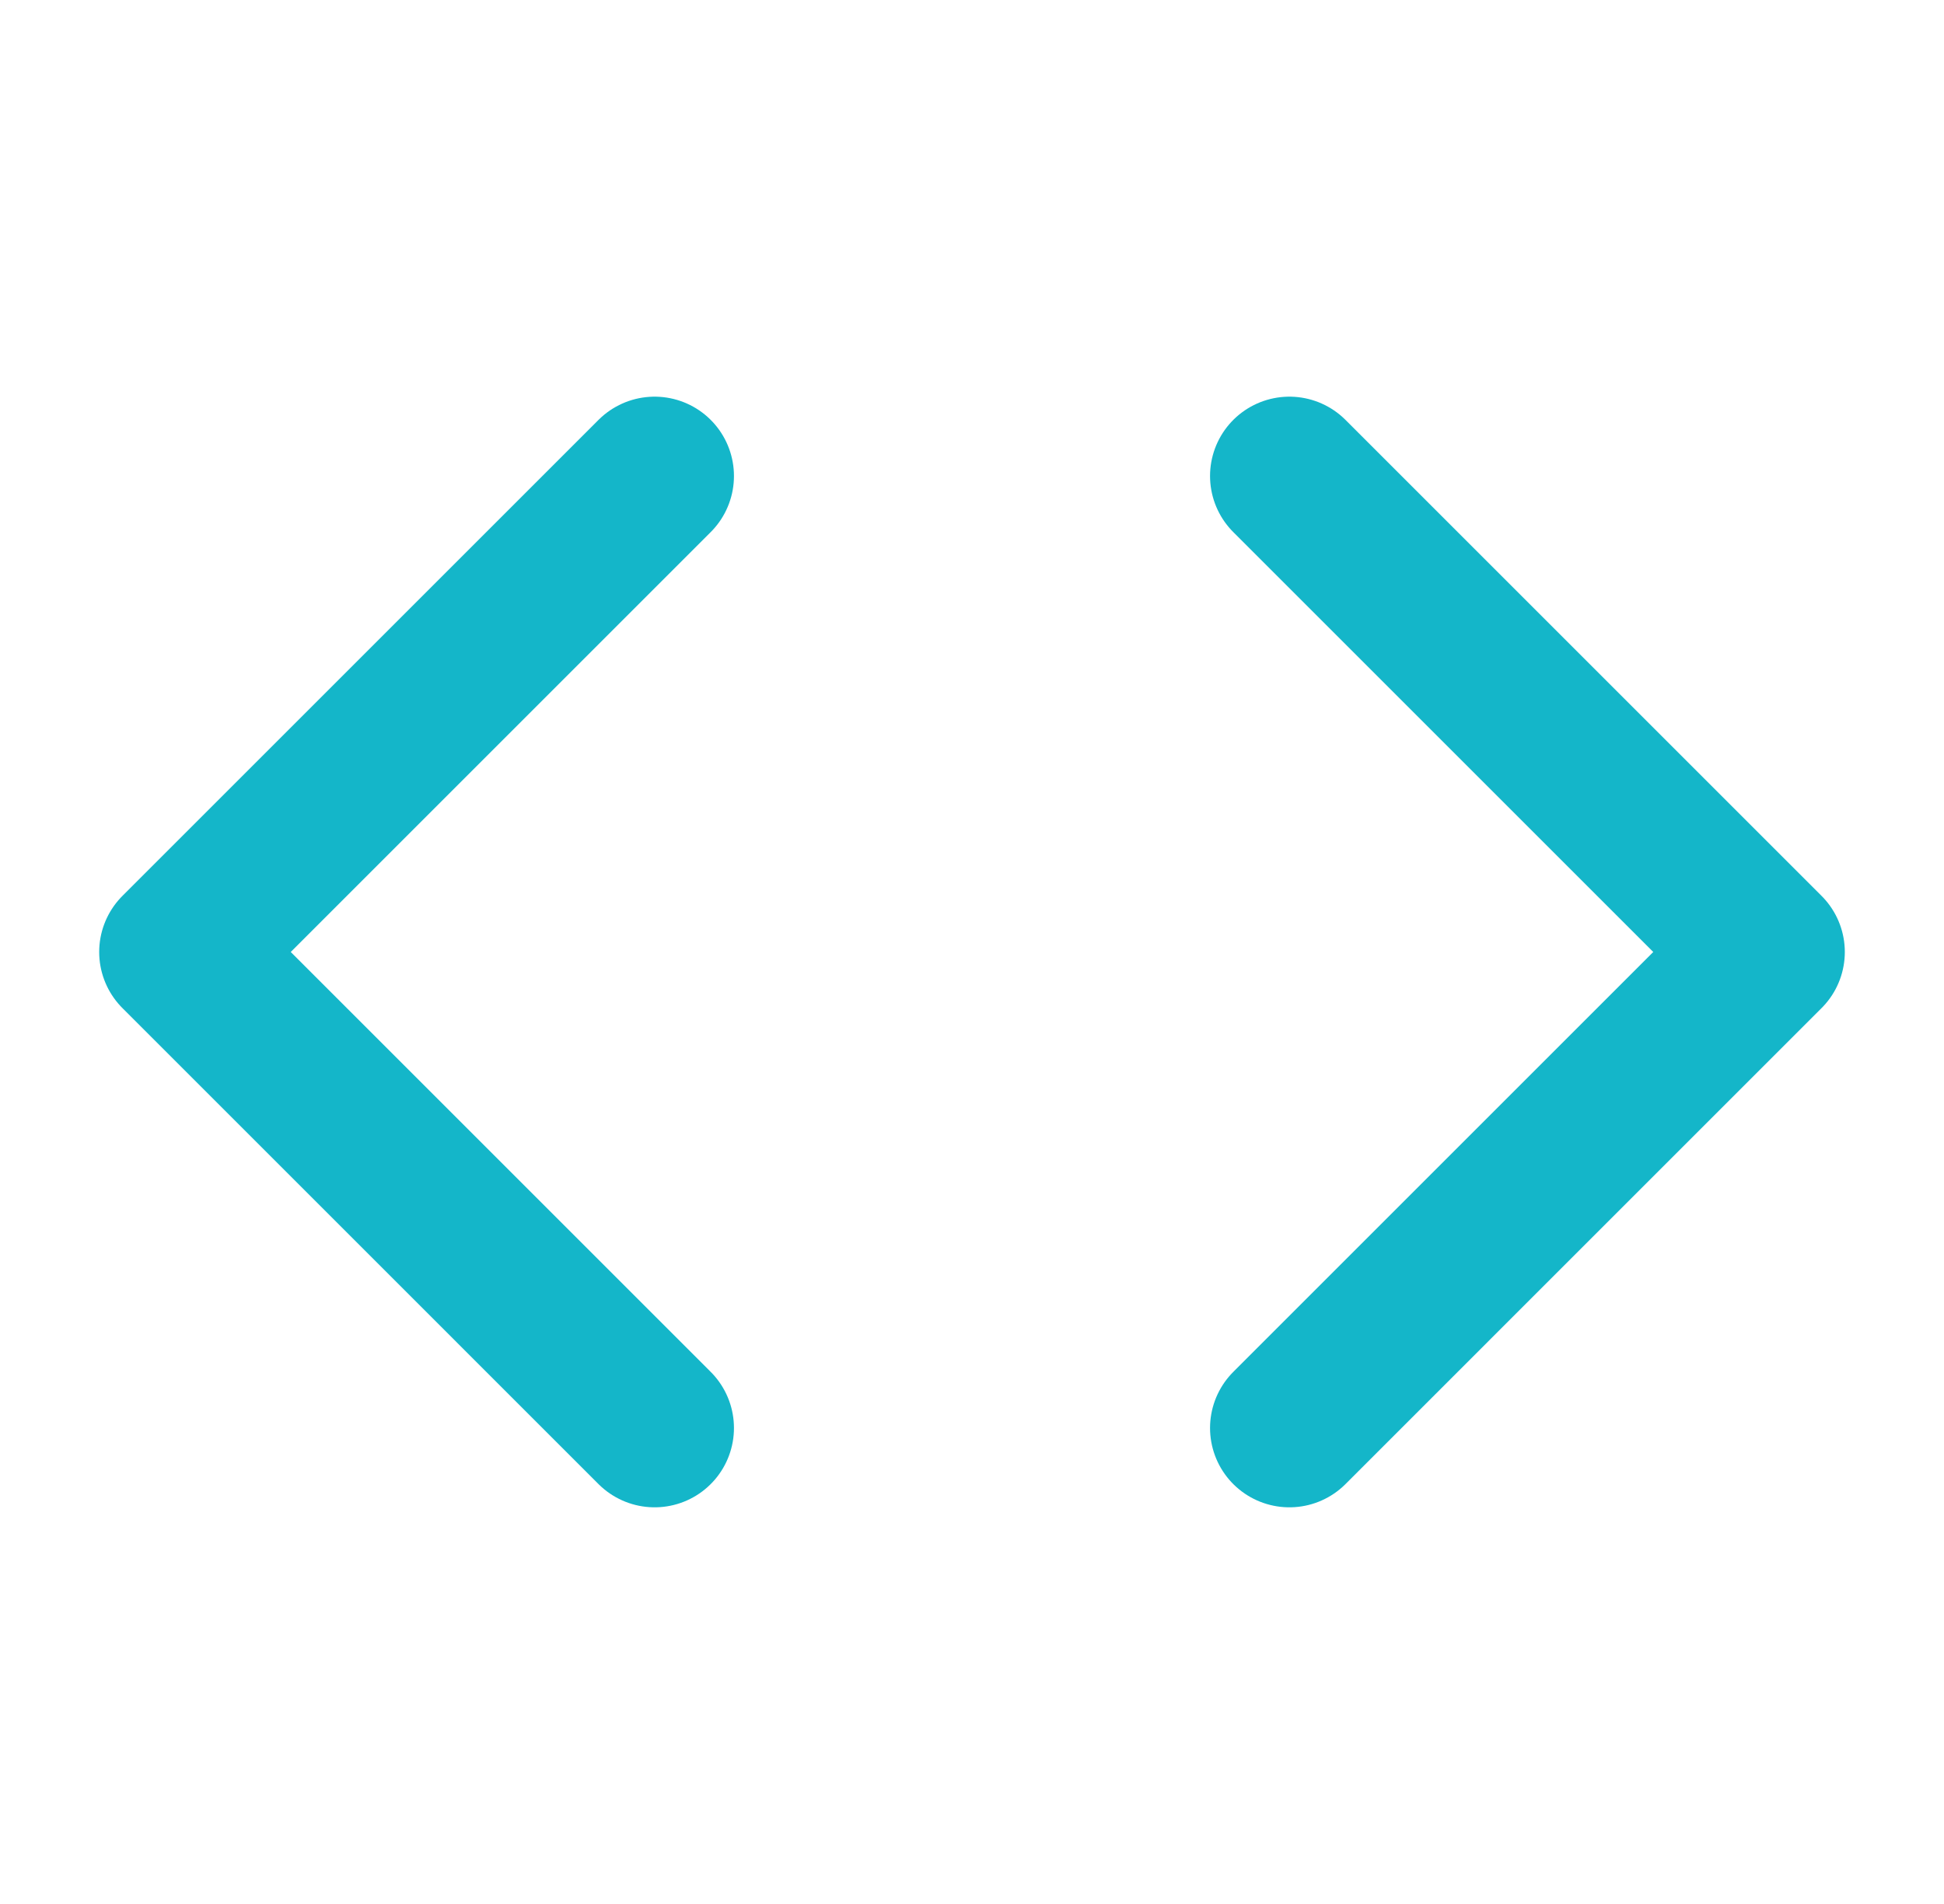 <svg width="49" height="48" viewBox="0 0 49 48" fill="none" xmlns="http://www.w3.org/2000/svg">
<path d="M32.5 36L44.5 24L32.5 12M16.5 12L4.5 24L16.5 36" stroke="#14B6C9" stroke-width="4" stroke-linecap="round" stroke-linejoin="round"/>
</svg>
